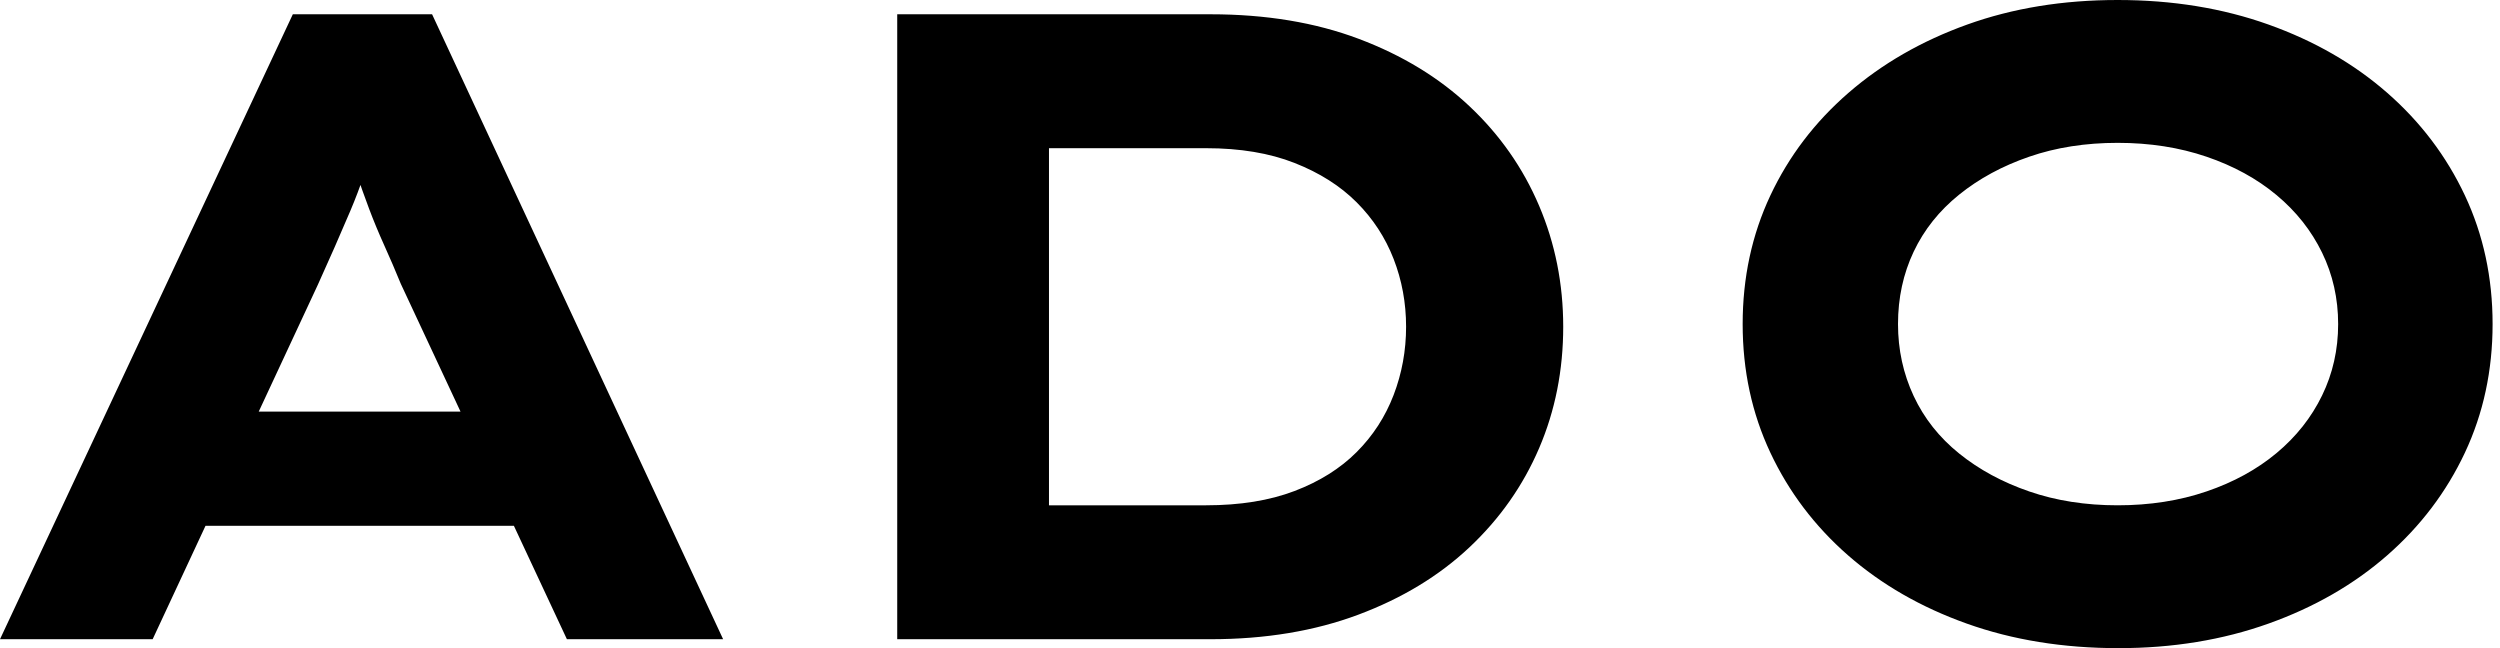 <svg baseProfile="full" height="28" version="1.1" viewBox="0 0 108 28" width="108" xmlns="http://www.w3.org/2000/svg" xmlns:ev="http://www.w3.org/2001/xml-events" xmlns:xlink="http://www.w3.org/1999/xlink"><defs /><g><path d="M1.813 27.614 14.463 0.617H20.479L33.052 27.614H26.303L19.129 12.264Q18.782 11.416 18.416 10.606Q18.05 9.796 17.76 9.025Q17.471 8.253 17.201 7.463Q16.931 6.672 16.7 5.901L18.088 5.862Q17.818 6.711 17.548 7.521Q17.278 8.331 16.95 9.102Q16.623 9.873 16.275 10.664Q15.928 11.455 15.543 12.303L8.408 27.614ZM7.713 22.716 9.835 17.78H24.953L26.149 22.716Z M40.573 27.614V0.617H54.11Q57.697 0.617 60.512 1.678Q63.328 2.738 65.295 4.59Q67.262 6.441 68.303 8.89Q69.344 11.339 69.344 14.116Q69.344 16.931 68.303 19.361Q67.262 21.791 65.295 23.642Q63.328 25.493 60.493 26.554Q57.658 27.614 54.11 27.614ZM47.129 23.14 46.242 21.829H53.917Q56.116 21.829 57.736 21.212Q59.355 20.595 60.416 19.534Q61.477 18.474 62.017 17.066Q62.556 15.658 62.556 14.116Q62.556 12.573 62.017 11.185Q61.477 9.796 60.416 8.736Q59.355 7.675 57.736 7.039Q56.116 6.402 53.917 6.402H46.127L47.129 5.168Z M93.333 28.0Q89.747 28.0 86.777 26.939Q83.807 25.879 81.647 23.989Q79.488 22.099 78.292 19.554Q77.096 17.008 77.096 14.0Q77.096 10.992 78.292 8.446Q79.488 5.901 81.667 4.011Q83.846 2.121 86.796 1.061Q89.747 0.0 93.295 0.0Q96.843 0.0 99.813 1.061Q102.782 2.121 104.942 4.011Q107.102 5.901 108.298 8.446Q109.493 10.992 109.493 14.0Q109.493 17.008 108.298 19.554Q107.102 22.099 104.942 23.989Q102.782 25.879 99.813 26.939Q96.843 28.0 93.333 28.0ZM93.295 21.829Q95.377 21.829 97.132 21.231Q98.887 20.634 100.16 19.573Q101.433 18.512 102.127 17.085Q102.821 15.658 102.821 14.0Q102.821 12.342 102.127 10.915Q101.433 9.488 100.16 8.427Q98.887 7.366 97.132 6.769Q95.377 6.171 93.295 6.171Q91.212 6.171 89.477 6.769Q87.741 7.366 86.449 8.408Q85.157 9.449 84.482 10.876Q83.807 12.303 83.807 14.0Q83.807 15.658 84.482 17.105Q85.157 18.551 86.449 19.592Q87.741 20.634 89.477 21.231Q91.212 21.829 93.295 21.829Z " fill="rgb(0,0,0)" transform="translate(-1.813, 0)" /></g></svg>